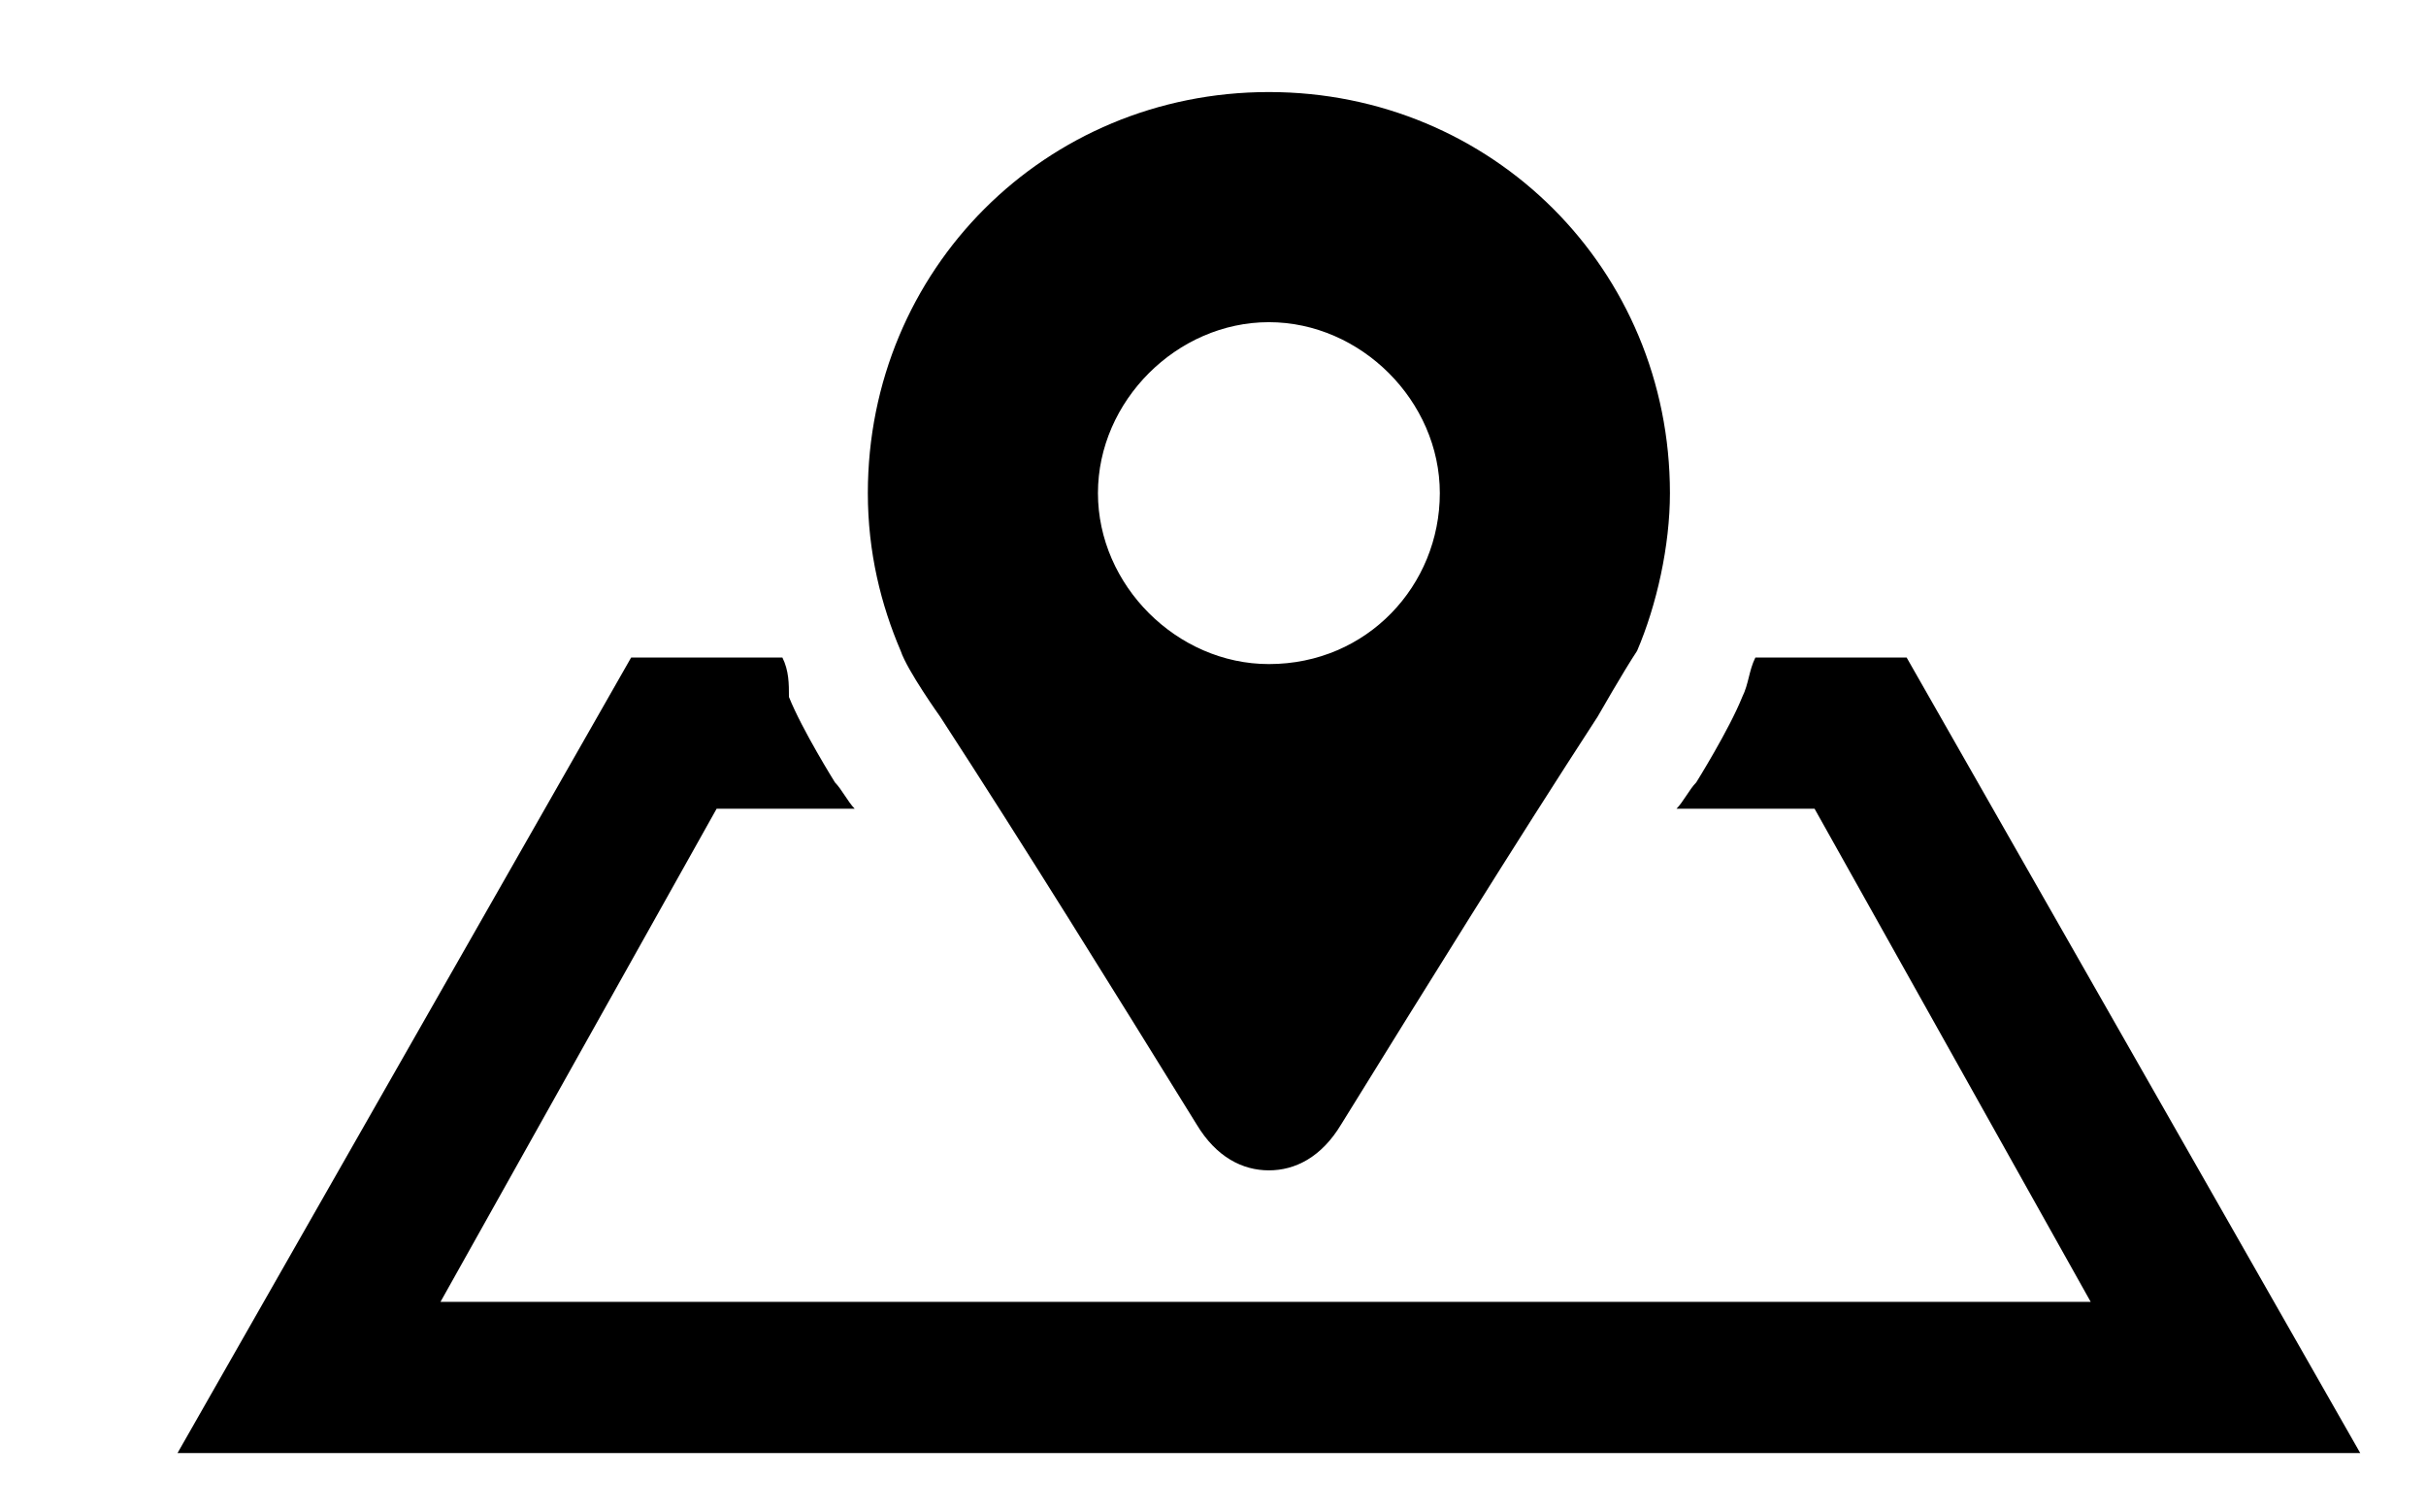 <?xml version="1.0" encoding="utf-8"?>
<!-- Generator: Adobe Illustrator 21.1.0, SVG Export Plug-In . SVG Version: 6.00 Build 0)  -->
<svg version="1.1" id="レイヤー_1" xmlns="http://www.w3.org/2000/svg" xmlns:xlink="http://www.w3.org/1999/xlink" x="0px"
	 y="0px" viewBox="0 0 36.9 23" style="enable-background:new 0 0 36.9 23;" xml:space="preserve">
<g>
	<path d="M29,10h-2.3c-0.1,0.2-0.1,0.4-0.2,0.6c-0.2,0.5-0.7,1.3-0.7,1.3c-0.1,0.1-0.2,0.3-0.3,0.4h2.1l4.2,7.5H6.7l4.2-7.5h2.1
		c-0.1-0.1-0.2-0.3-0.3-0.4c0,0-0.5-0.8-0.7-1.3C12,10.4,12,10.2,11.9,10H9.6L2.7,22.1h33.2L29,10z"/>
	<path d="M19.3,1.4L19.3,1.4c-3.4,0-6.1,2.7-6.1,6.1c0,0.9,0.2,1.7,0.5,2.4c0.1,0.3,0.6,1,0.6,1c1.3,2,2.6,4.1,3.9,6.2
		c0.3,0.5,0.7,0.7,1.1,0.7l0,0c0.4,0,0.8-0.2,1.1-0.7c1.3-2.1,2.6-4.2,3.9-6.2c0,0,0.4-0.7,0.6-1c0.3-0.7,0.5-1.6,0.5-2.4
		C25.4,4.1,22.7,1.4,19.3,1.4z M19.3,10.1c-1.4,0-2.6-1.2-2.6-2.6c0-1.4,1.2-2.6,2.6-2.6c1.4,0,2.6,1.2,2.6,2.6
		C21.9,8.9,20.8,10.1,19.3,10.1z"/>
</g>
</svg>
